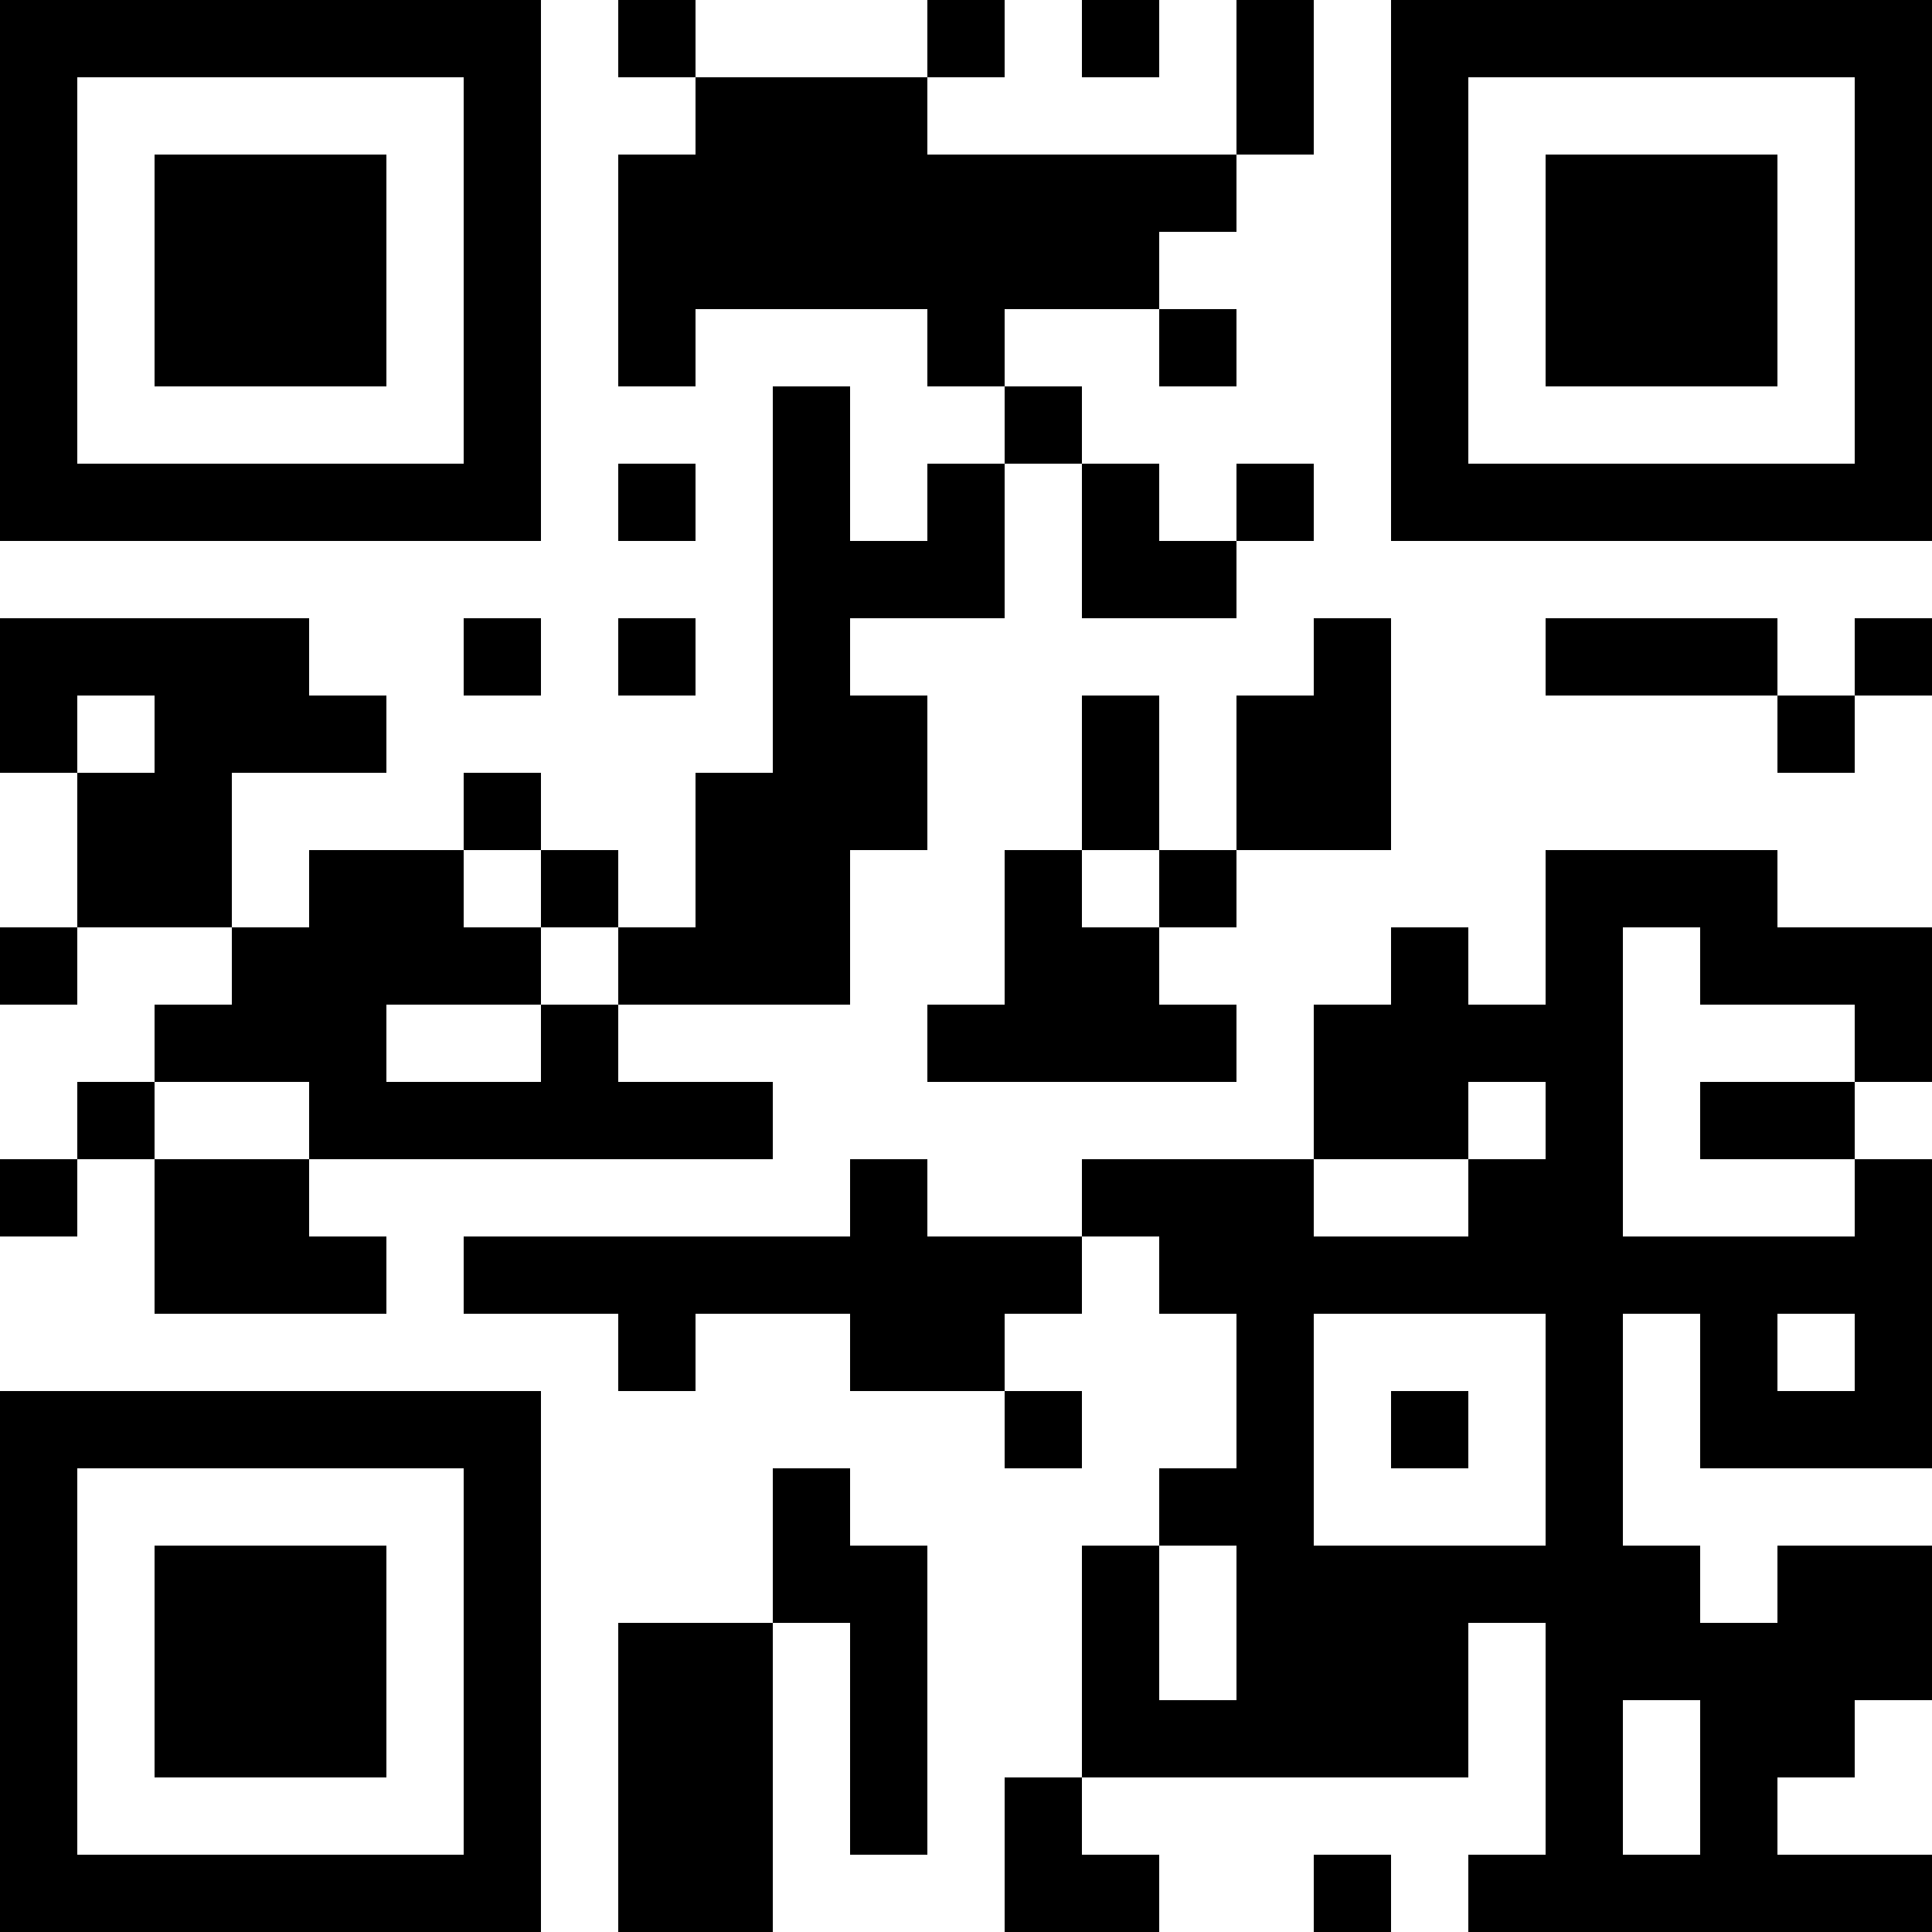 <?xml version="1.0" encoding="UTF-8"?>
<svg xmlns="http://www.w3.org/2000/svg" version="1.1" width="1000" height="1000" viewBox="0 0 1000 1000"><rect x="0" y="0" width="1000" height="1000" fill="#ffffff"/><g transform="scale(40)"><g transform="translate(0,0)"><path fill-rule="evenodd" d="M8 0L8 1L9 1L9 2L8 2L8 5L9 5L9 4L12 4L12 5L13 5L13 6L12 6L12 7L11 7L11 5L10 5L10 10L9 10L9 12L8 12L8 11L7 11L7 10L6 10L6 11L4 11L4 12L3 12L3 10L5 10L5 9L4 9L4 8L0 8L0 10L1 10L1 12L0 12L0 13L1 13L1 12L3 12L3 13L2 13L2 14L1 14L1 15L0 15L0 16L1 16L1 15L2 15L2 17L5 17L5 16L4 16L4 15L10 15L10 14L8 14L8 13L11 13L11 11L12 11L12 9L11 9L11 8L13 8L13 6L14 6L14 8L16 8L16 7L17 7L17 6L16 6L16 7L15 7L15 6L14 6L14 5L13 5L13 4L15 4L15 5L16 5L16 4L15 4L15 3L16 3L16 2L17 2L17 0L16 0L16 2L12 2L12 1L13 1L13 0L12 0L12 1L9 1L9 0ZM14 0L14 1L15 1L15 0ZM8 6L8 7L9 7L9 6ZM6 8L6 9L7 9L7 8ZM8 8L8 9L9 9L9 8ZM17 8L17 9L16 9L16 11L15 11L15 9L14 9L14 11L13 11L13 13L12 13L12 14L16 14L16 13L15 13L15 12L16 12L16 11L18 11L18 8ZM20 8L20 9L23 9L23 10L24 10L24 9L25 9L25 8L24 8L24 9L23 9L23 8ZM1 9L1 10L2 10L2 9ZM6 11L6 12L7 12L7 13L5 13L5 14L7 14L7 13L8 13L8 12L7 12L7 11ZM14 11L14 12L15 12L15 11ZM20 11L20 13L19 13L19 12L18 12L18 13L17 13L17 15L14 15L14 16L12 16L12 15L11 15L11 16L6 16L6 17L8 17L8 18L9 18L9 17L11 17L11 18L13 18L13 19L14 19L14 18L13 18L13 17L14 17L14 16L15 16L15 17L16 17L16 19L15 19L15 20L14 20L14 23L13 23L13 25L15 25L15 24L14 24L14 23L19 23L19 21L20 21L20 24L19 24L19 25L25 25L25 24L23 24L23 23L24 23L24 22L25 22L25 20L23 20L23 21L22 21L22 20L21 20L21 17L22 17L22 19L25 19L25 15L24 15L24 14L25 14L25 12L23 12L23 11ZM21 12L21 16L24 16L24 15L22 15L22 14L24 14L24 13L22 13L22 12ZM2 14L2 15L4 15L4 14ZM19 14L19 15L17 15L17 16L19 16L19 15L20 15L20 14ZM17 17L17 20L20 20L20 17ZM23 17L23 18L24 18L24 17ZM18 18L18 19L19 19L19 18ZM10 19L10 21L8 21L8 25L10 25L10 21L11 21L11 24L12 24L12 20L11 20L11 19ZM15 20L15 22L16 22L16 20ZM21 22L21 24L22 24L22 22ZM17 24L17 25L18 25L18 24ZM0 0L0 7L7 7L7 0ZM1 1L1 6L6 6L6 1ZM2 2L2 5L5 5L5 2ZM18 0L18 7L25 7L25 0ZM19 1L19 6L24 6L24 1ZM20 2L20 5L23 5L23 2ZM0 18L0 25L7 25L7 18ZM1 19L1 24L6 24L6 19ZM2 20L2 23L5 23L5 20Z" fill="#000000"/></g></g></svg>
